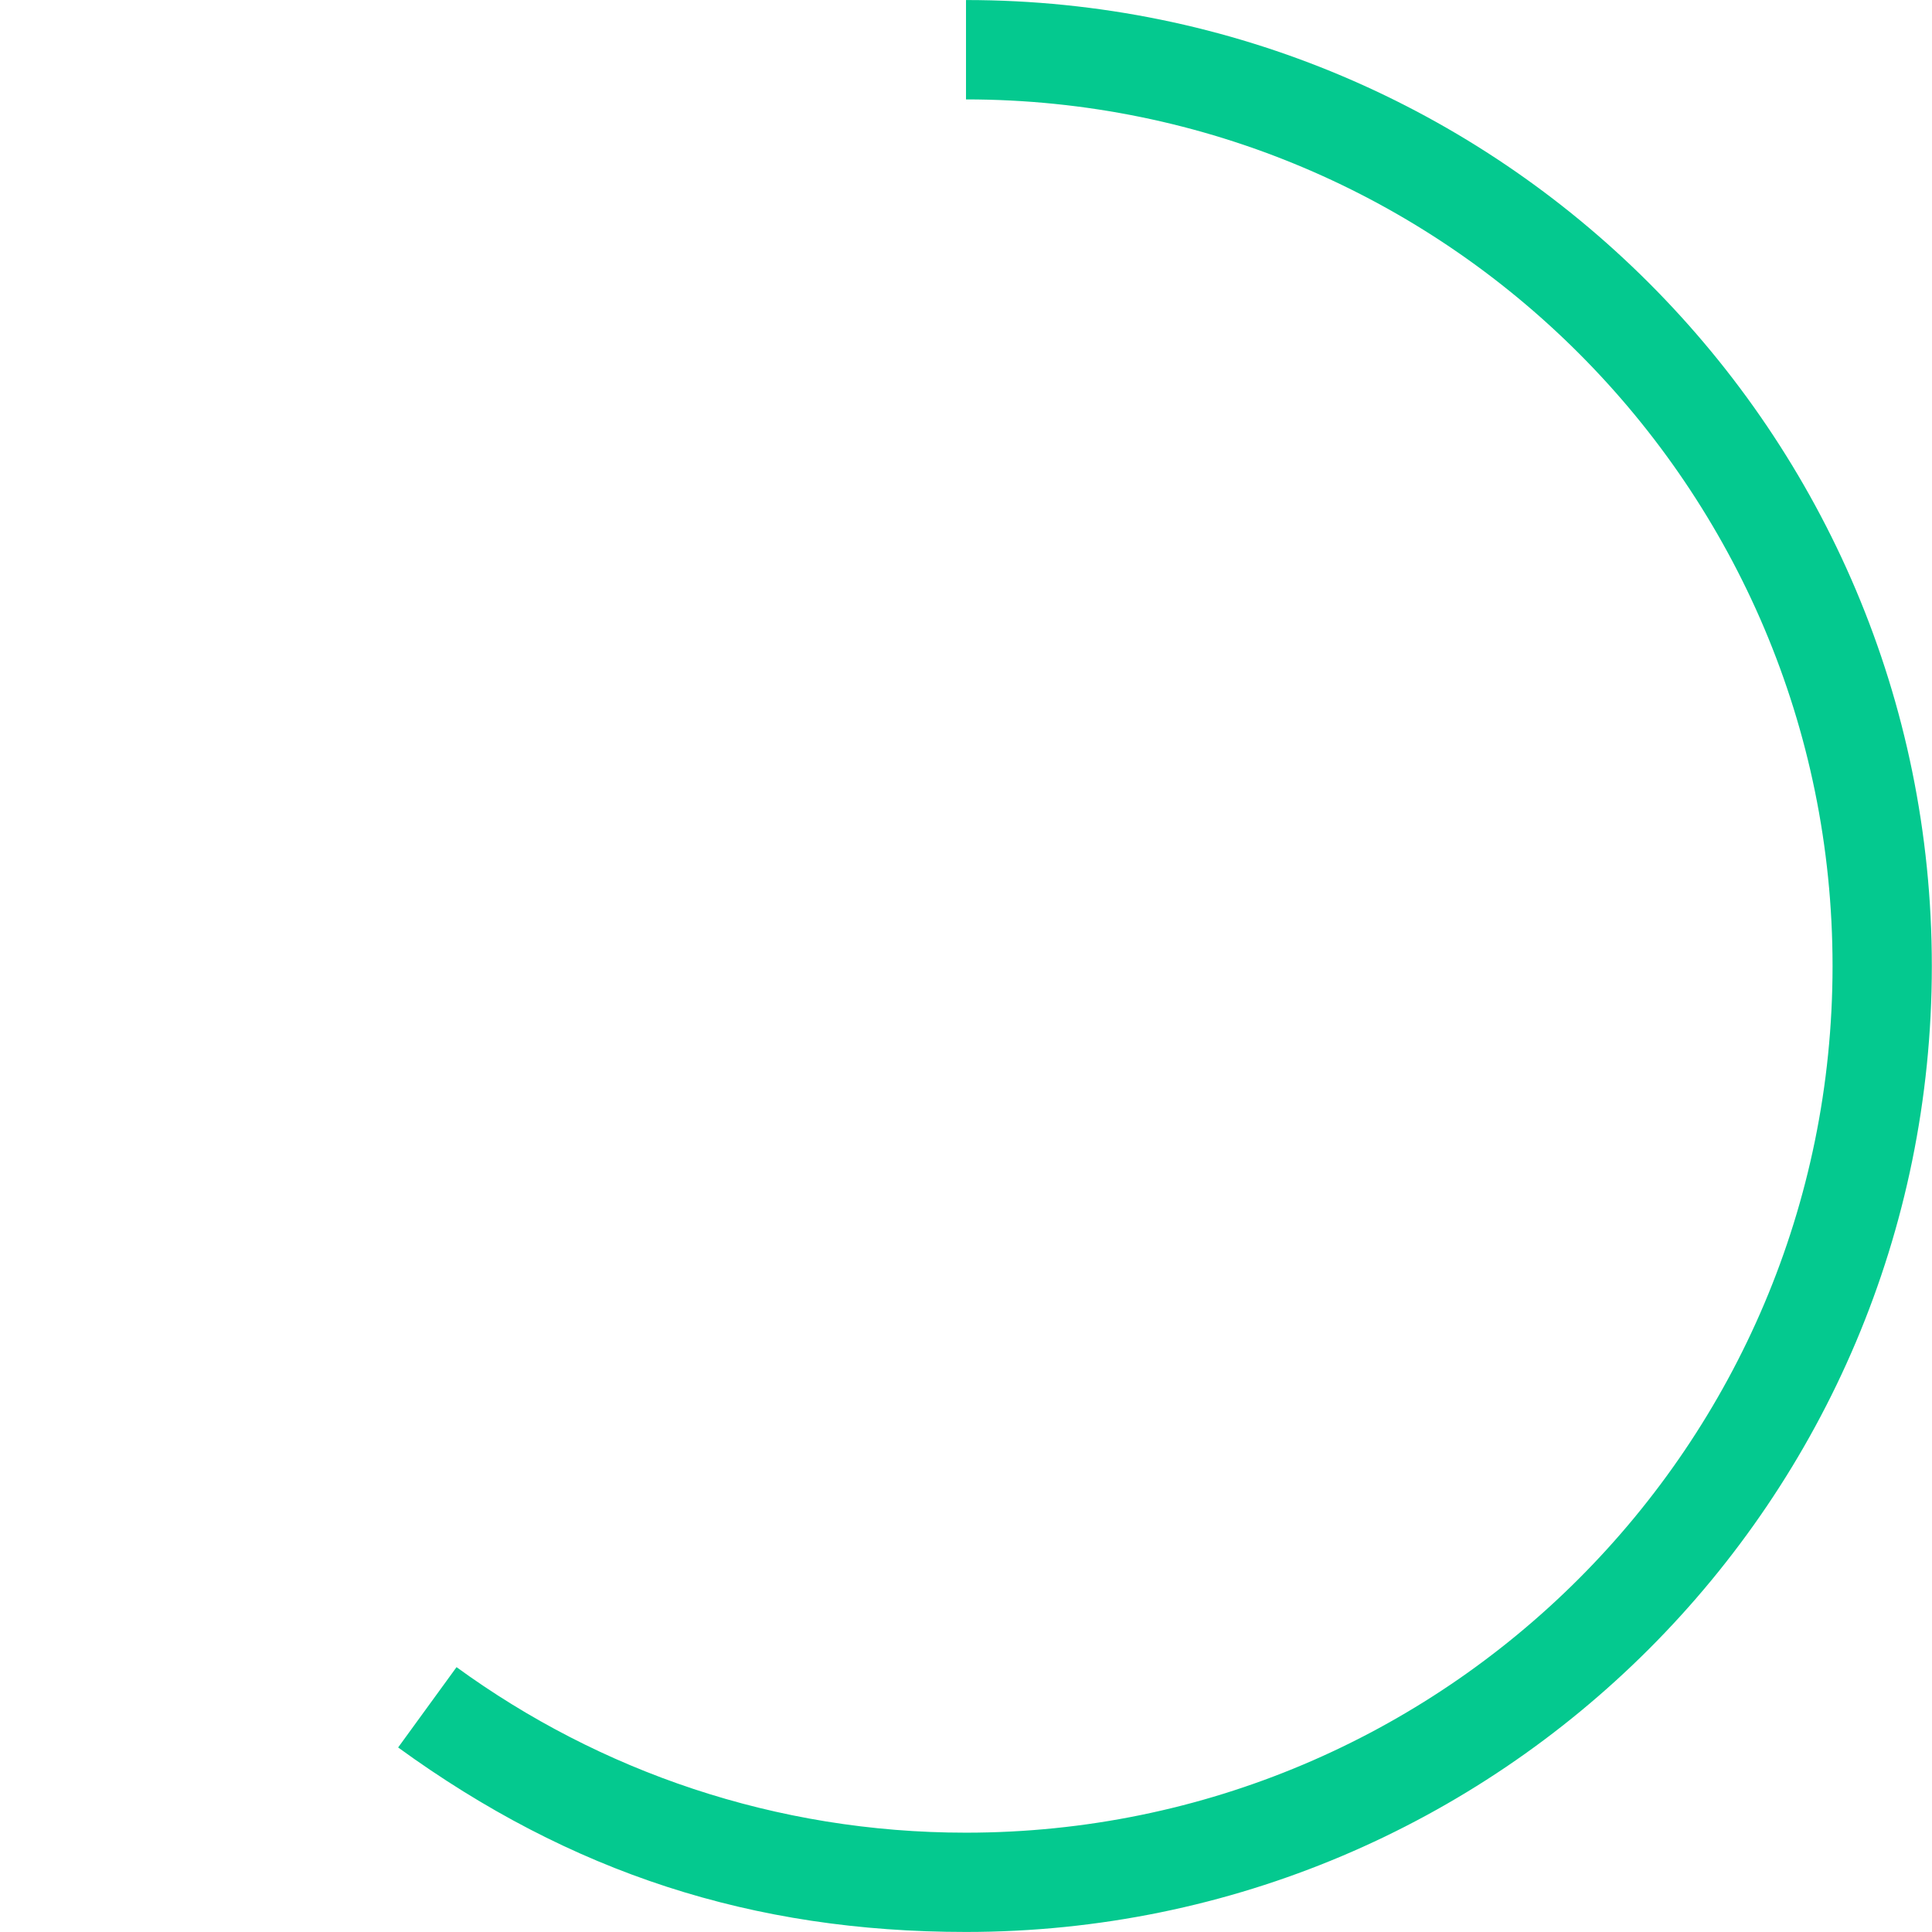 <?xml version="1.0" encoding="UTF-8"?><svg xmlns="http://www.w3.org/2000/svg" id="Layer_268bb2f51629c5" data-name="Layer 2" viewBox="0 0 229.24 229.23" aria-hidden="true" width="229px" height="229px">
  <defs><linearGradient class="cerosgradient" data-cerosgradient="true" id="CerosGradient_id55accfe8f" gradientUnits="userSpaceOnUse" x1="50%" y1="100%" x2="50%" y2="0%"><stop offset="0%" stop-color="#d1d1d1"/><stop offset="100%" stop-color="#d1d1d1"/></linearGradient><linearGradient/>
    <style>
      .cls-1-68bb2f51629c5{
        fill: none;
      }

      .cls-2-68bb2f51629c5{
        fill: #04c98f;
      }
    </style>
  </defs>
  <g id="Layer_1-268bb2f51629c5" data-name="Layer 1">
    <g>
      <path class="cls-1-68bb2f51629c5" d="M11.79,114.61C11.79,57.82,57.83,11.79,114.62,11.79c0,0,0,0,0,0V0C76.64,0,44.22,16.52,21.9,47.25-15.31,98.46-3.96,170.13,47.25,207.34l6.93-9.53c-25.69-18.69-42.39-48.99-42.39-83.19Z"/>
      <path class="cls-2-68bb2f51629c5" d="M114.62,0v11.79c56.79,0,102.82,46.04,102.82,102.83s-46.04,102.83-102.83,102.83c-22.59,0-43.47-7.29-60.44-19.64l-6.93,9.53c20.48,14.88,42.05,21.89,67.37,21.89,63.3,0,114.61-51.31,114.61-114.61S177.92,0,114.62,0Z"/>
    </g>
  </g>
</svg>